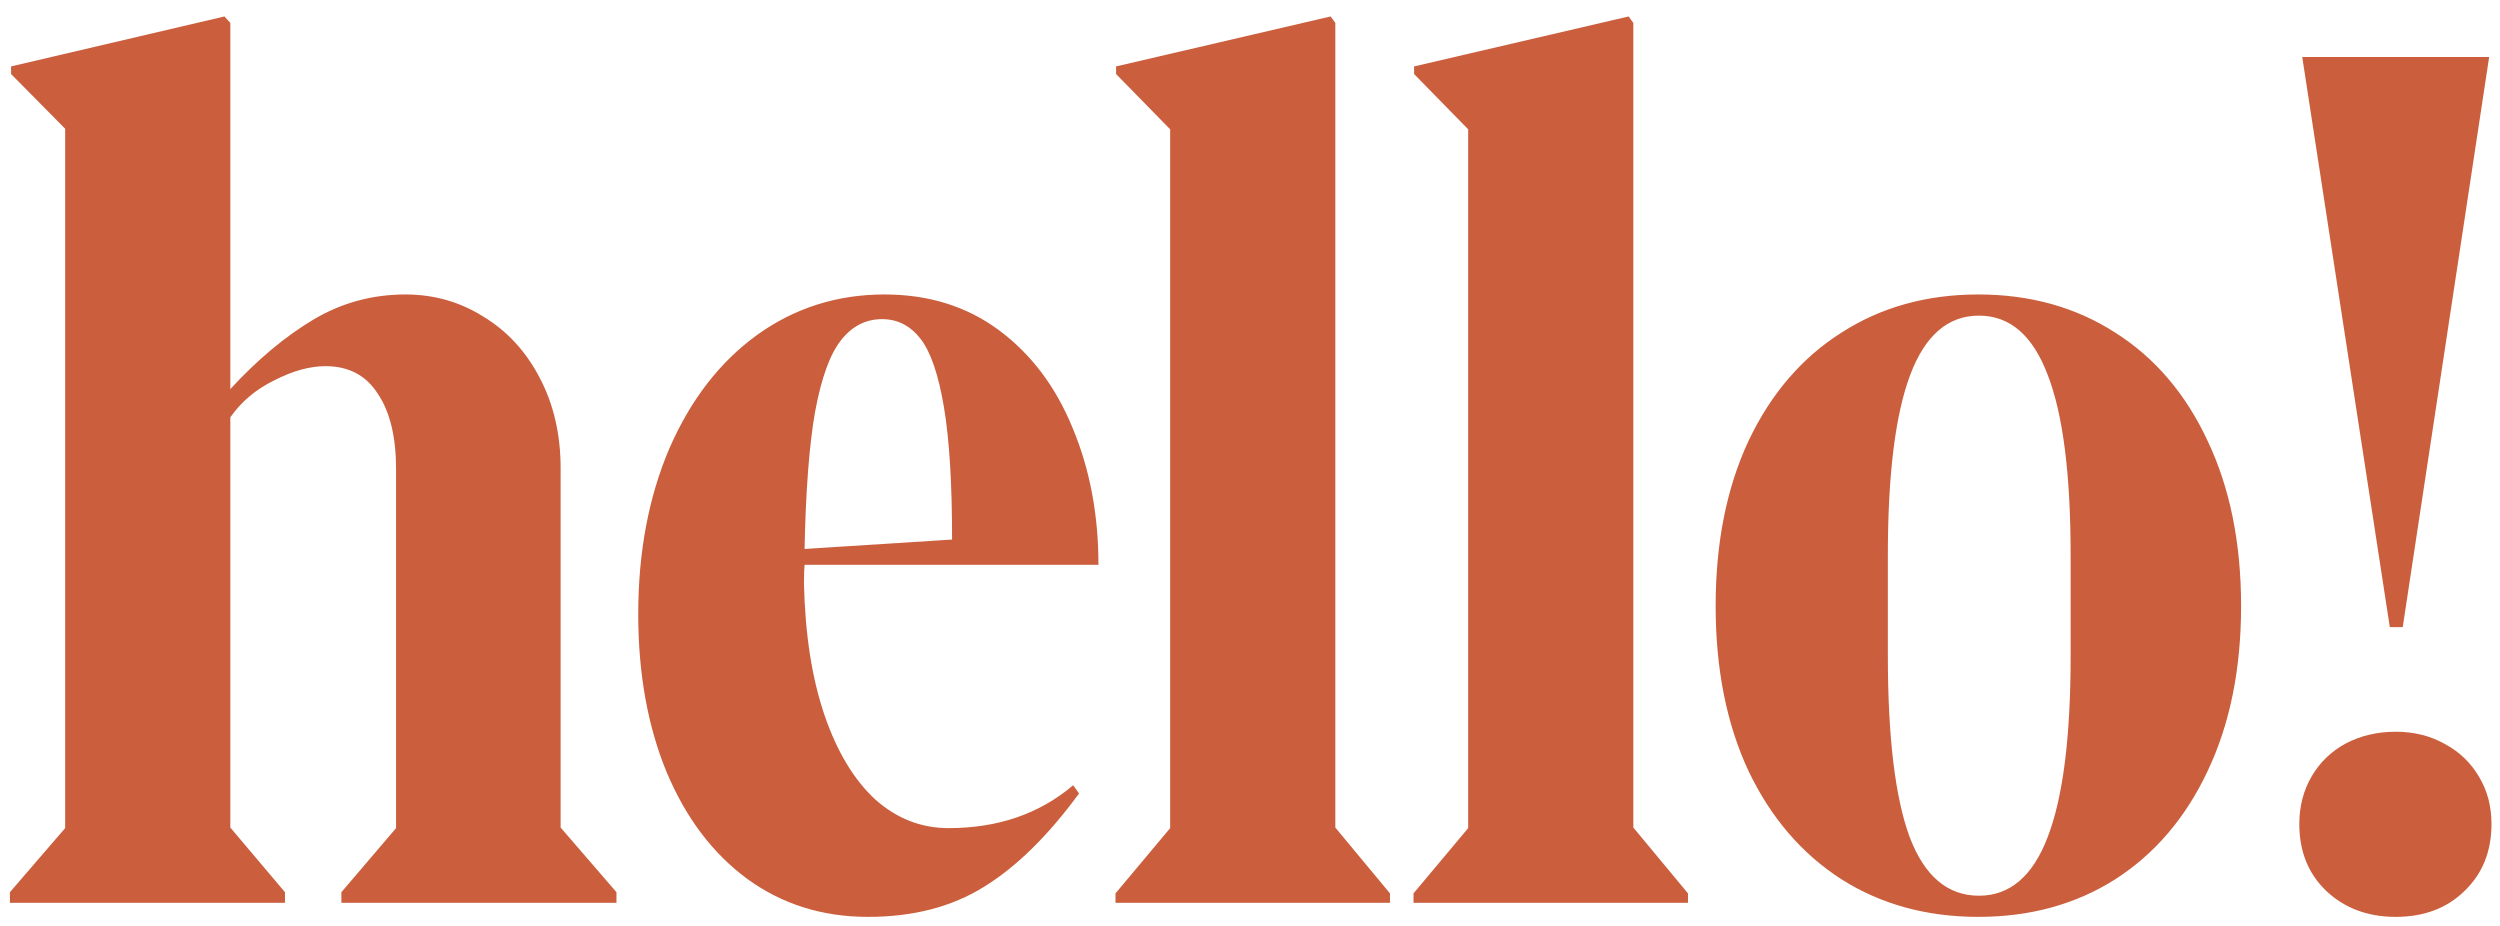<?xml version="1.0" encoding="UTF-8"?> <svg xmlns="http://www.w3.org/2000/svg" width="108" height="40" viewBox="0 0 108 40" fill="none"><path d="M0.428 38.543L2.815 35.775V5.561L0.479 3.199V2.869L9.696 0.711L9.95 0.99V16.809C11.118 15.539 12.311 14.54 13.53 13.812C14.748 13.085 16.077 12.721 17.516 12.721C18.752 12.721 19.877 13.042 20.893 13.685C21.925 14.312 22.738 15.2 23.331 16.352C23.923 17.486 24.219 18.781 24.219 20.236V35.75L26.631 38.543V39H14.748V38.543L17.11 35.775V20.262C17.11 18.874 16.847 17.79 16.323 17.012C15.815 16.216 15.062 15.818 14.063 15.818C13.386 15.818 12.649 16.021 11.854 16.428C11.058 16.817 10.424 17.35 9.95 18.027V35.75L12.311 38.543V39H0.428V38.543ZM37.499 39.609C35.519 39.609 33.776 39.059 32.269 37.959C30.779 36.859 29.62 35.318 28.791 33.338C27.978 31.357 27.572 29.089 27.572 26.533C27.572 23.859 28.02 21.472 28.917 19.373C29.831 17.274 31.093 15.641 32.701 14.473C34.326 13.305 36.162 12.721 38.21 12.721C40.123 12.721 41.773 13.237 43.162 14.27C44.55 15.302 45.608 16.707 46.335 18.484C47.08 20.262 47.453 22.234 47.453 24.4H34.757C34.74 24.587 34.732 24.866 34.732 25.238C34.783 27.422 35.079 29.309 35.62 30.9C36.162 32.475 36.89 33.685 37.804 34.531C38.735 35.361 39.793 35.775 40.978 35.775C43.111 35.775 44.905 35.158 46.361 33.922L46.615 34.277C45.277 36.105 43.906 37.451 42.501 38.315C41.113 39.178 39.446 39.609 37.499 39.609ZM41.13 23.309C41.13 20.871 41.012 18.958 40.775 17.57C40.538 16.165 40.199 15.184 39.759 14.625C39.319 14.066 38.769 13.787 38.109 13.787C37.398 13.787 36.805 14.092 36.331 14.701C35.858 15.294 35.485 16.318 35.214 17.773C34.96 19.212 34.808 21.193 34.757 23.715L41.13 23.309ZM48.19 38.594L50.551 35.775V5.586L48.215 3.199V2.869L57.483 0.711L57.686 0.99V35.75L60.047 38.594V39H48.19V38.594ZM61.064 38.594L63.425 35.775V5.586L61.089 3.199V2.869L70.357 0.711L70.56 0.99V35.75L72.921 38.594V39H61.064V38.594ZM85.465 39.609C83.231 39.609 81.259 39.068 79.549 37.984C77.84 36.884 76.502 35.327 75.538 33.312C74.59 31.281 74.116 28.903 74.116 26.178C74.116 23.453 74.59 21.074 75.538 19.043C76.502 17.012 77.84 15.454 79.549 14.371C81.259 13.271 83.231 12.721 85.465 12.721C87.7 12.721 89.672 13.271 91.381 14.371C93.091 15.454 94.42 17.012 95.368 19.043C96.333 21.074 96.815 23.453 96.815 26.178C96.815 28.903 96.333 31.281 95.368 33.312C94.42 35.327 93.091 36.884 91.381 37.984C89.672 39.068 87.7 39.609 85.465 39.609ZM85.491 38.695C86.828 38.695 87.818 37.849 88.462 36.156C89.122 34.447 89.452 31.831 89.452 28.311V24.02C89.452 20.499 89.122 17.892 88.462 16.199C87.818 14.49 86.828 13.635 85.491 13.635C84.153 13.635 83.163 14.49 82.52 16.199C81.877 17.909 81.555 20.507 81.555 23.994V28.311C81.555 31.831 81.868 34.447 82.495 36.156C83.138 37.849 84.137 38.695 85.491 38.695ZM99.457 2.463H107.531L103.798 27.092H103.24L99.457 2.463ZM103.494 39.609C102.292 39.609 101.293 39.237 100.498 38.492C99.719 37.747 99.33 36.783 99.33 35.598C99.33 34.836 99.507 34.15 99.863 33.541C100.218 32.932 100.709 32.458 101.336 32.119C101.979 31.781 102.698 31.611 103.494 31.611C104.289 31.611 105 31.789 105.627 32.145C106.253 32.483 106.744 32.957 107.099 33.566C107.455 34.159 107.632 34.836 107.632 35.598C107.632 36.783 107.243 37.747 106.464 38.492C105.703 39.237 104.713 39.609 103.494 39.609Z" fill="#CB5E3D"></path></svg> 